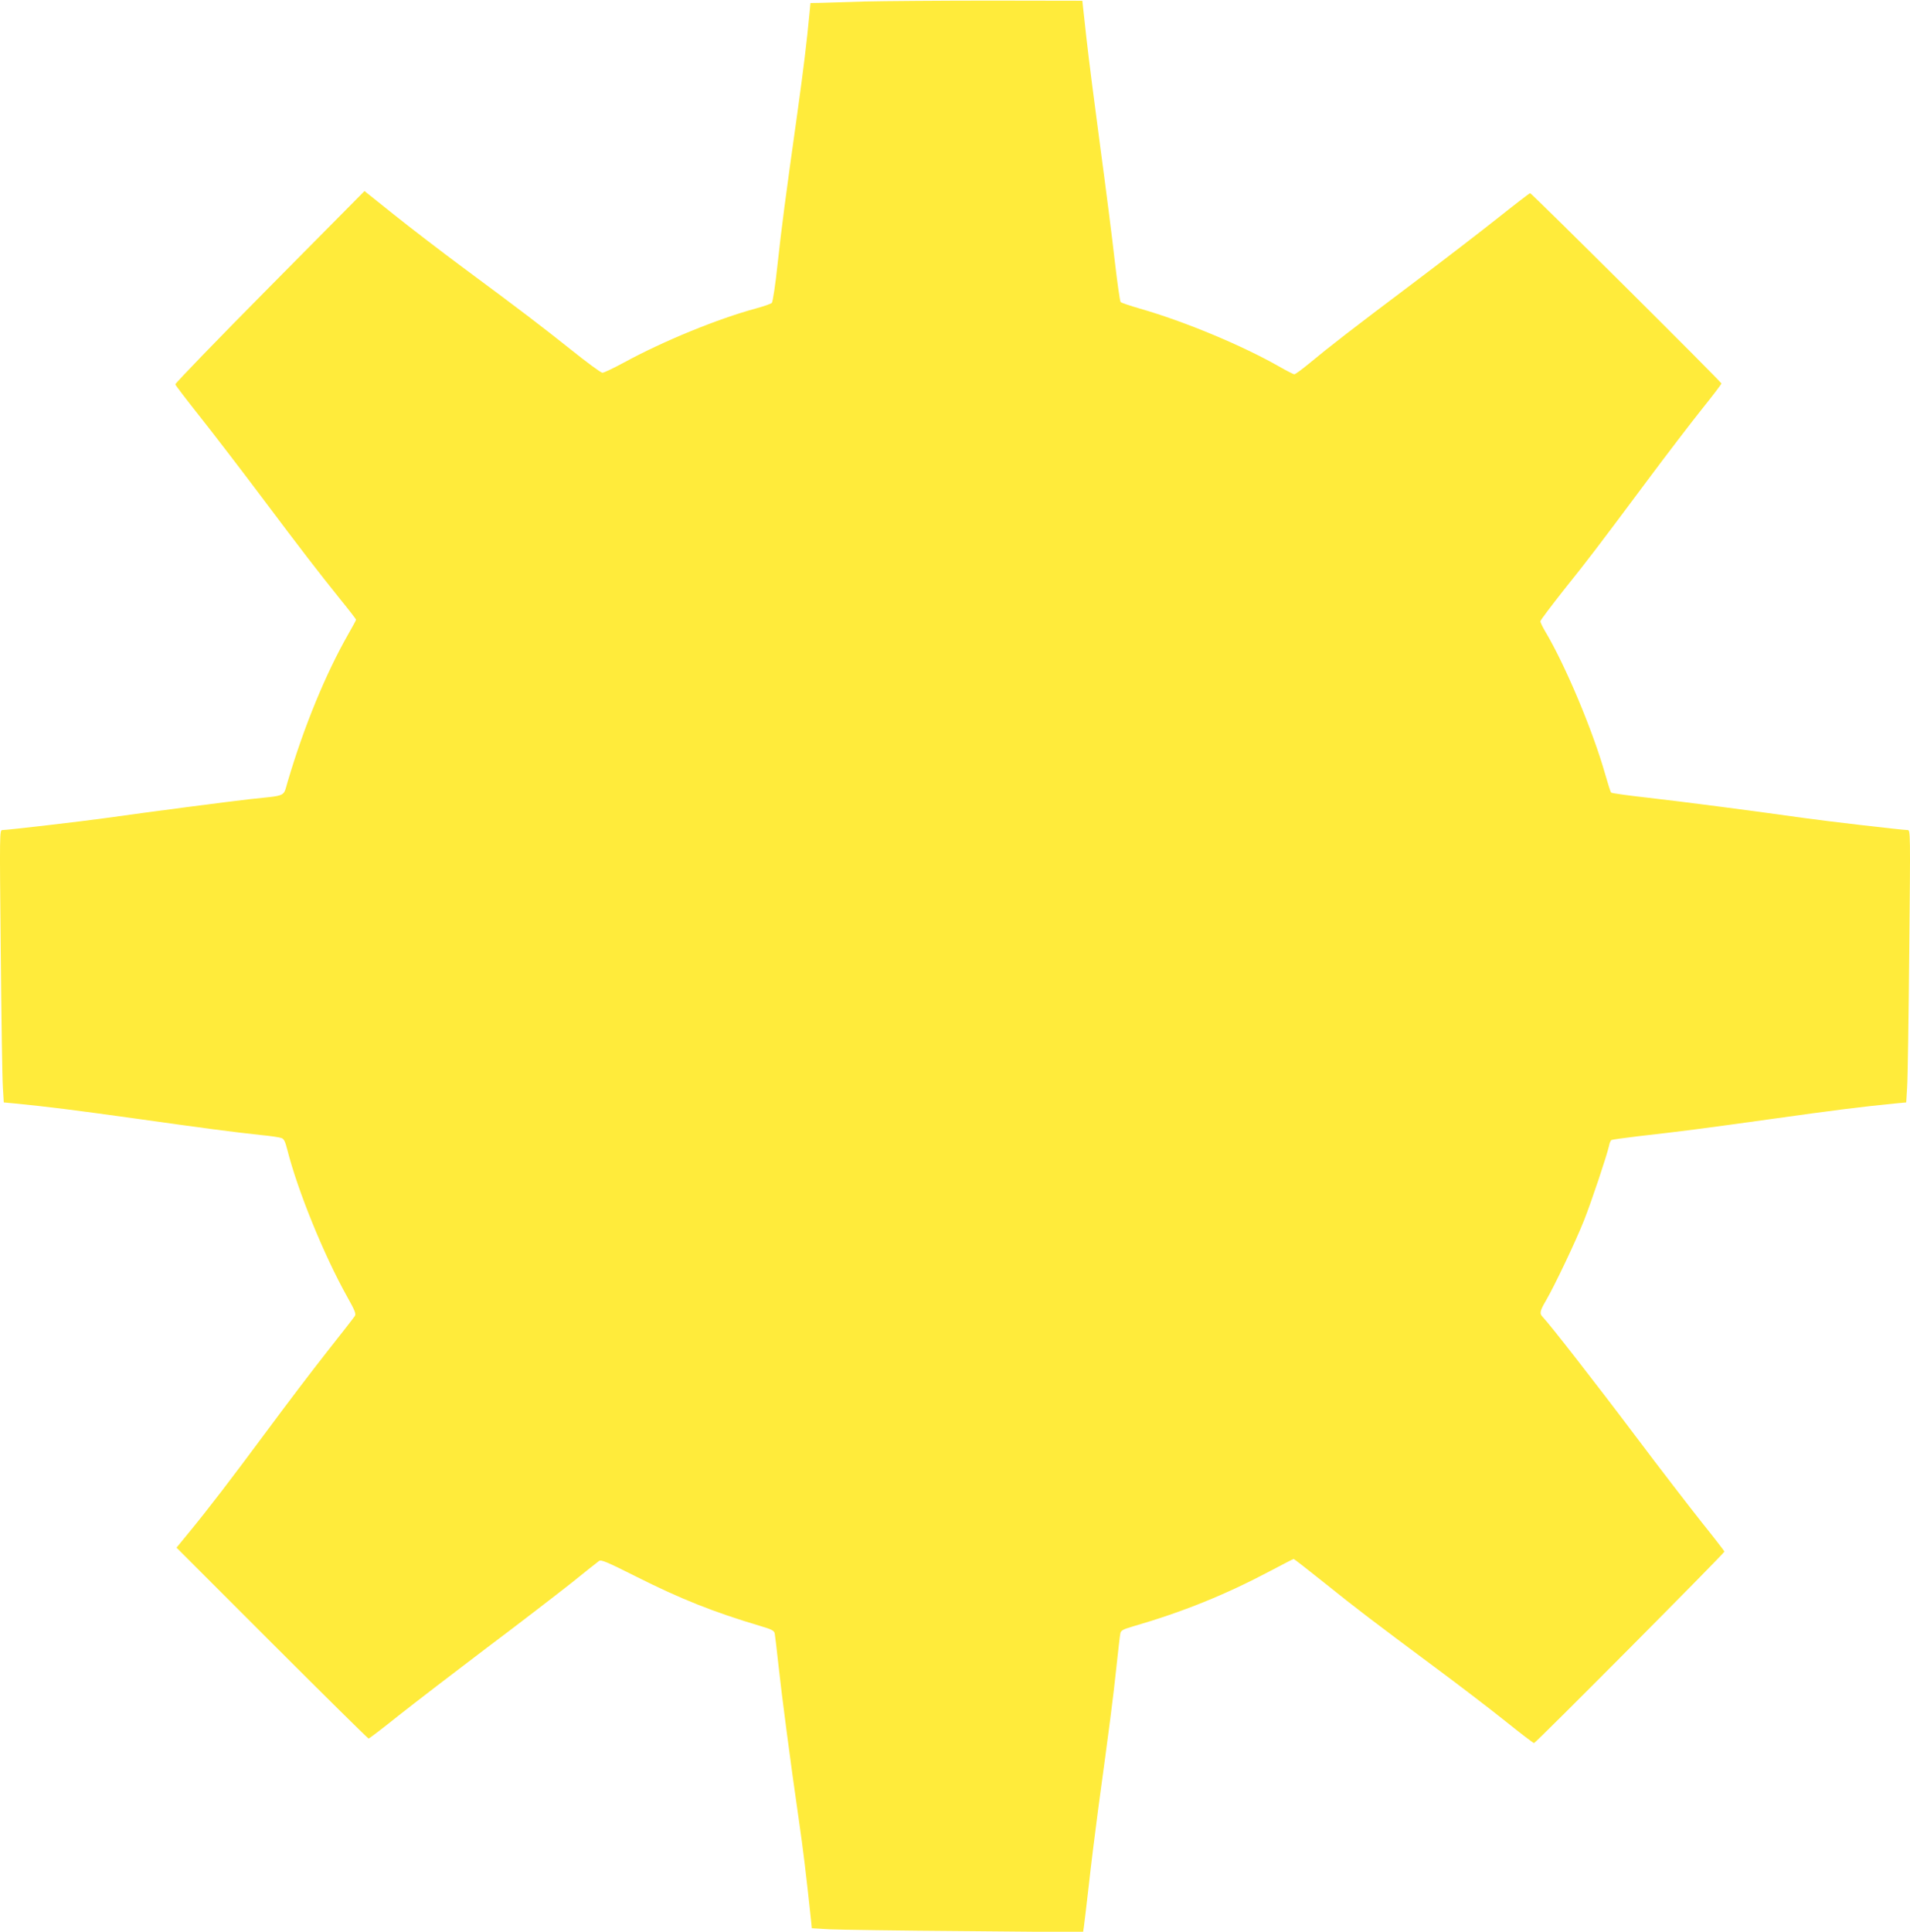 <?xml version="1.0" standalone="no"?>
<!DOCTYPE svg PUBLIC "-//W3C//DTD SVG 20010904//EN"
 "http://www.w3.org/TR/2001/REC-SVG-20010904/DTD/svg10.dtd">
<svg version="1.0" xmlns="http://www.w3.org/2000/svg"
 width="1266pt" height="1280pt" viewBox="0 0 1266 1280"
 preserveAspectRatio="xMidYMid meet">
<g transform="translate(0,1280) scale(0.1,-0.1)"
fill="#ffeb3b" stroke="none">
<path d="M5730 12790 c-129 -4 -263 -8 -296 -9 l-62 -1 -7 -72 c-16 -175 -39
-364 -80 -658 -83 -590 -104 -755 -131 -1000 -14 -135 -32 -250 -38 -257 -6
-6 -54 -23 -106 -37 -254 -69 -611 -215 -872 -357 -70 -38 -135 -69 -145 -69
-10 0 -105 70 -211 155 -205 163 -303 238 -717 545 -143 106 -348 263 -455
349 l-194 155 -628 -634 c-346 -349 -627 -640 -626 -647 2 -7 76 -104 165
-216 89 -112 273 -352 409 -533 272 -362 367 -485 521 -677 57 -70 103 -130
103 -133 0 -4 -23 -46 -51 -95 -150 -263 -294 -612 -403 -981 -30 -100 -2 -87
-246 -113 -141 -16 -674 -85 -955 -125 -148 -21 -655 -80 -689 -80 -19 0 -19
-11 -11 -802 4 -442 10 -848 14 -903 l6 -100 75 -7 c216 -21 404 -45 785 -98
454 -64 665 -92 845 -111 63 -6 124 -15 136 -20 16 -5 25 -25 38 -76 69 -273
243 -700 398 -977 50 -89 59 -112 50 -126 -6 -10 -88 -115 -182 -234 -94 -119
-275 -357 -402 -529 -239 -322 -385 -513 -520 -677 l-78 -95 632 -632 c348
-348 637 -633 641 -633 5 0 95 69 200 153 106 84 368 285 582 447 215 161 466
355 560 429 93 75 176 141 186 148 13 10 55 -8 250 -106 293 -147 506 -232
821 -326 72 -21 89 -30 93 -48 2 -12 14 -107 25 -212 22 -202 79 -639 135
-1025 29 -199 47 -349 81 -666 l5 -51 117 -7 c64 -3 469 -9 899 -12 l782 -7 5
34 c3 19 17 140 32 269 14 129 43 363 64 520 72 527 99 734 120 935 12 110 23
210 26 222 3 18 18 27 77 44 341 99 617 211 916 369 83 44 153 80 156 80 3 0
94 -71 203 -158 223 -179 317 -250 732 -559 162 -120 375 -283 472 -361 97
-78 181 -142 186 -142 11 0 1262 1258 1262 1269 0 3 -67 90 -149 192 -81 102
-280 360 -441 574 -261 347 -571 744 -614 788 -23 23 -20 39 21 109 57 98 196
390 251 528 49 123 153 434 167 497 3 18 11 36 16 39 6 3 85 14 177 25 291 33
416 49 882 114 413 58 604 82 820 103 l75 7 6 100 c4 55 10 461 14 903 8 791
8 802 -11 802 -34 0 -541 59 -689 80 -318 45 -825 111 -1040 135 -126 14 -232
29 -236 33 -4 4 -21 57 -38 117 -81 288 -264 725 -400 953 -17 29 -31 58 -31
65 0 7 70 99 154 206 170 212 213 269 558 731 129 173 292 386 361 472 70 87
127 162 127 167 0 10 -1258 1261 -1268 1261 -4 0 -99 -73 -212 -163 -113 -90
-371 -288 -575 -442 -382 -287 -541 -410 -682 -527 -45 -37 -87 -68 -94 -68
-6 0 -51 23 -100 51 -246 140 -624 298 -923 384 -66 19 -124 39 -128 43 -5 5
-22 127 -39 272 -16 144 -59 481 -95 748 -36 267 -78 596 -93 731 l-27 246
-604 1 c-333 0 -711 -3 -840 -6z"/>
</g>
</svg>
